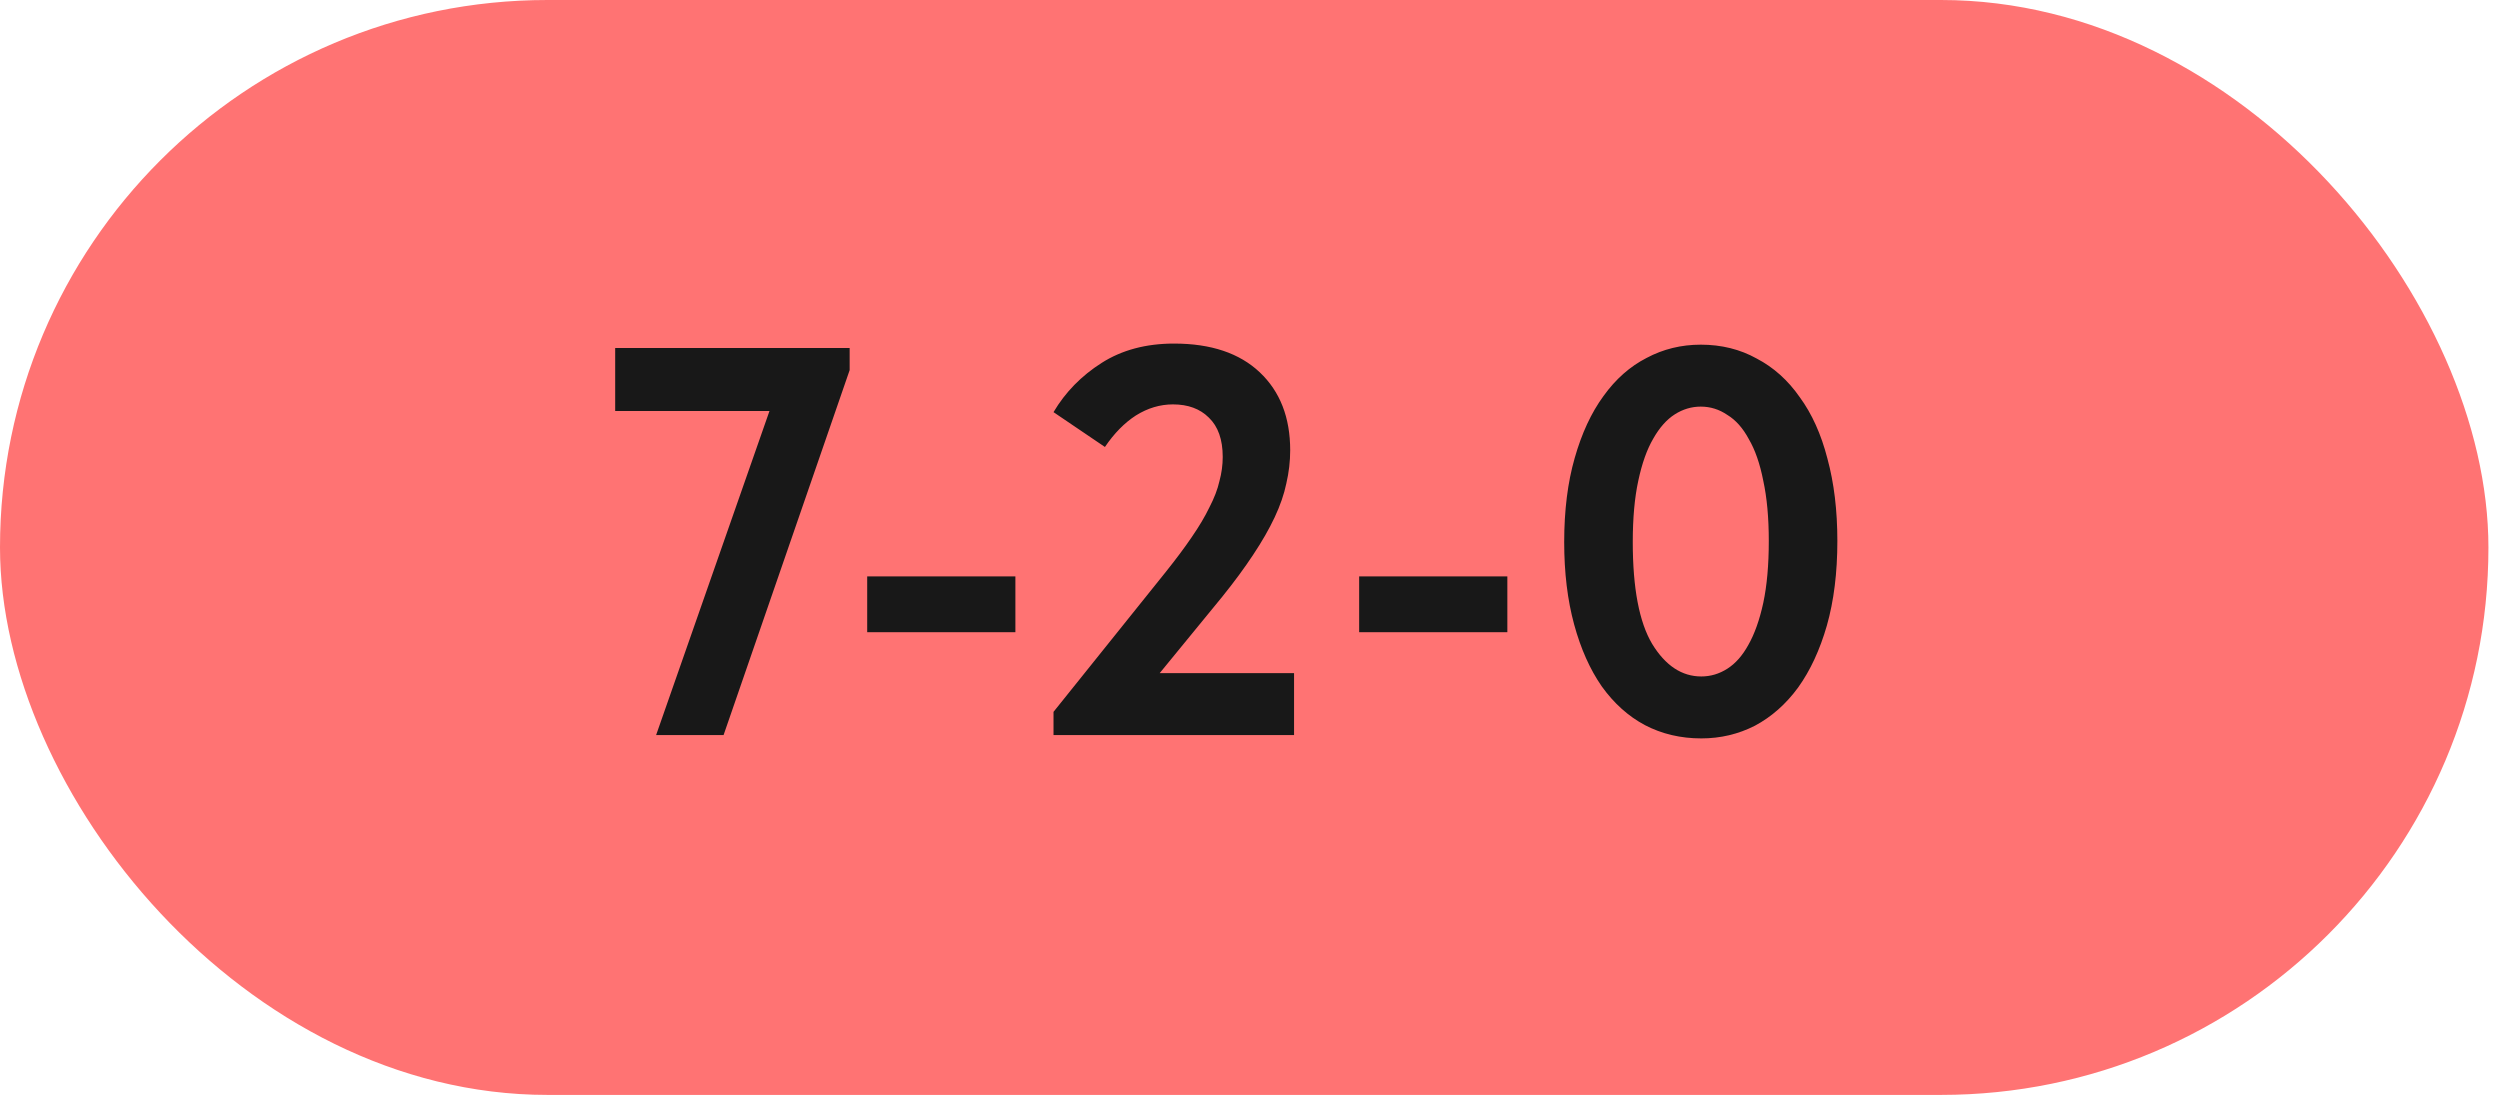 <?xml version="1.0" encoding="UTF-8"?> <svg xmlns="http://www.w3.org/2000/svg" width="180" height="79" viewBox="0 0 180 79" fill="none"><rect width="179.167" height="78.834" rx="39.417" fill="#FF7373"></rect><path d="M55.402 29.594H44.293V25.055H61.175V26.648L52.097 52.926H47.24L55.402 29.594ZM73.108 45.52H62.438V41.499H73.108V45.52ZM75.853 51.254L83.935 41.18C84.678 40.251 85.302 39.415 85.806 38.672C86.337 37.902 86.762 37.186 87.081 36.522C87.426 35.858 87.665 35.235 87.797 34.651C87.956 34.067 88.036 33.483 88.036 32.899C88.036 31.651 87.704 30.709 87.041 30.072C86.404 29.435 85.541 29.116 84.453 29.116C83.524 29.116 82.635 29.382 81.785 29.913C80.962 30.444 80.219 31.2 79.555 32.182L75.853 29.674C76.702 28.241 77.857 27.059 79.317 26.13C80.776 25.201 82.515 24.737 84.532 24.737C87.187 24.737 89.244 25.427 90.704 26.807C92.164 28.187 92.894 30.059 92.894 32.421C92.894 33.217 92.801 34.014 92.615 34.81C92.456 35.58 92.177 36.389 91.779 37.239C91.38 38.088 90.863 38.99 90.226 39.946C89.615 40.875 88.872 41.884 87.996 42.972L83.497 48.467H93.172V52.926H75.853V51.254ZM108.529 45.52H97.859V41.499H108.529V45.52ZM122.496 53.165C121.01 53.165 119.656 52.846 118.435 52.209C117.24 51.572 116.205 50.643 115.329 49.422C114.48 48.201 113.816 46.715 113.339 44.963C112.861 43.211 112.622 41.233 112.622 39.03C112.622 36.748 112.874 34.73 113.378 32.978C113.883 31.2 114.573 29.714 115.449 28.519C116.325 27.298 117.36 26.382 118.554 25.772C119.749 25.135 121.049 24.816 122.456 24.816C123.943 24.816 125.283 25.148 126.477 25.812C127.698 26.449 128.734 27.378 129.583 28.599C130.459 29.793 131.123 31.266 131.574 33.018C132.052 34.77 132.29 36.748 132.29 38.951C132.29 41.233 132.038 43.264 131.534 45.042C131.03 46.794 130.34 48.281 129.464 49.502C128.588 50.696 127.552 51.612 126.358 52.249C125.164 52.859 123.876 53.165 122.496 53.165ZM122.496 48.705C123.16 48.705 123.783 48.52 124.367 48.148C124.951 47.776 125.456 47.206 125.88 46.436C126.331 45.64 126.69 44.631 126.955 43.41C127.221 42.163 127.353 40.676 127.353 38.951C127.353 37.279 127.221 35.832 126.955 34.611C126.716 33.39 126.371 32.395 125.92 31.625C125.495 30.828 124.978 30.244 124.367 29.873C123.783 29.475 123.146 29.276 122.456 29.276C121.793 29.276 121.169 29.462 120.585 29.833C120.001 30.205 119.483 30.789 119.032 31.585C118.581 32.355 118.222 33.363 117.957 34.611C117.692 35.832 117.559 37.305 117.559 39.03C117.559 42.348 118.023 44.79 118.952 46.356C119.908 47.922 121.089 48.705 122.496 48.705Z" fill="#181818"></path></svg> 